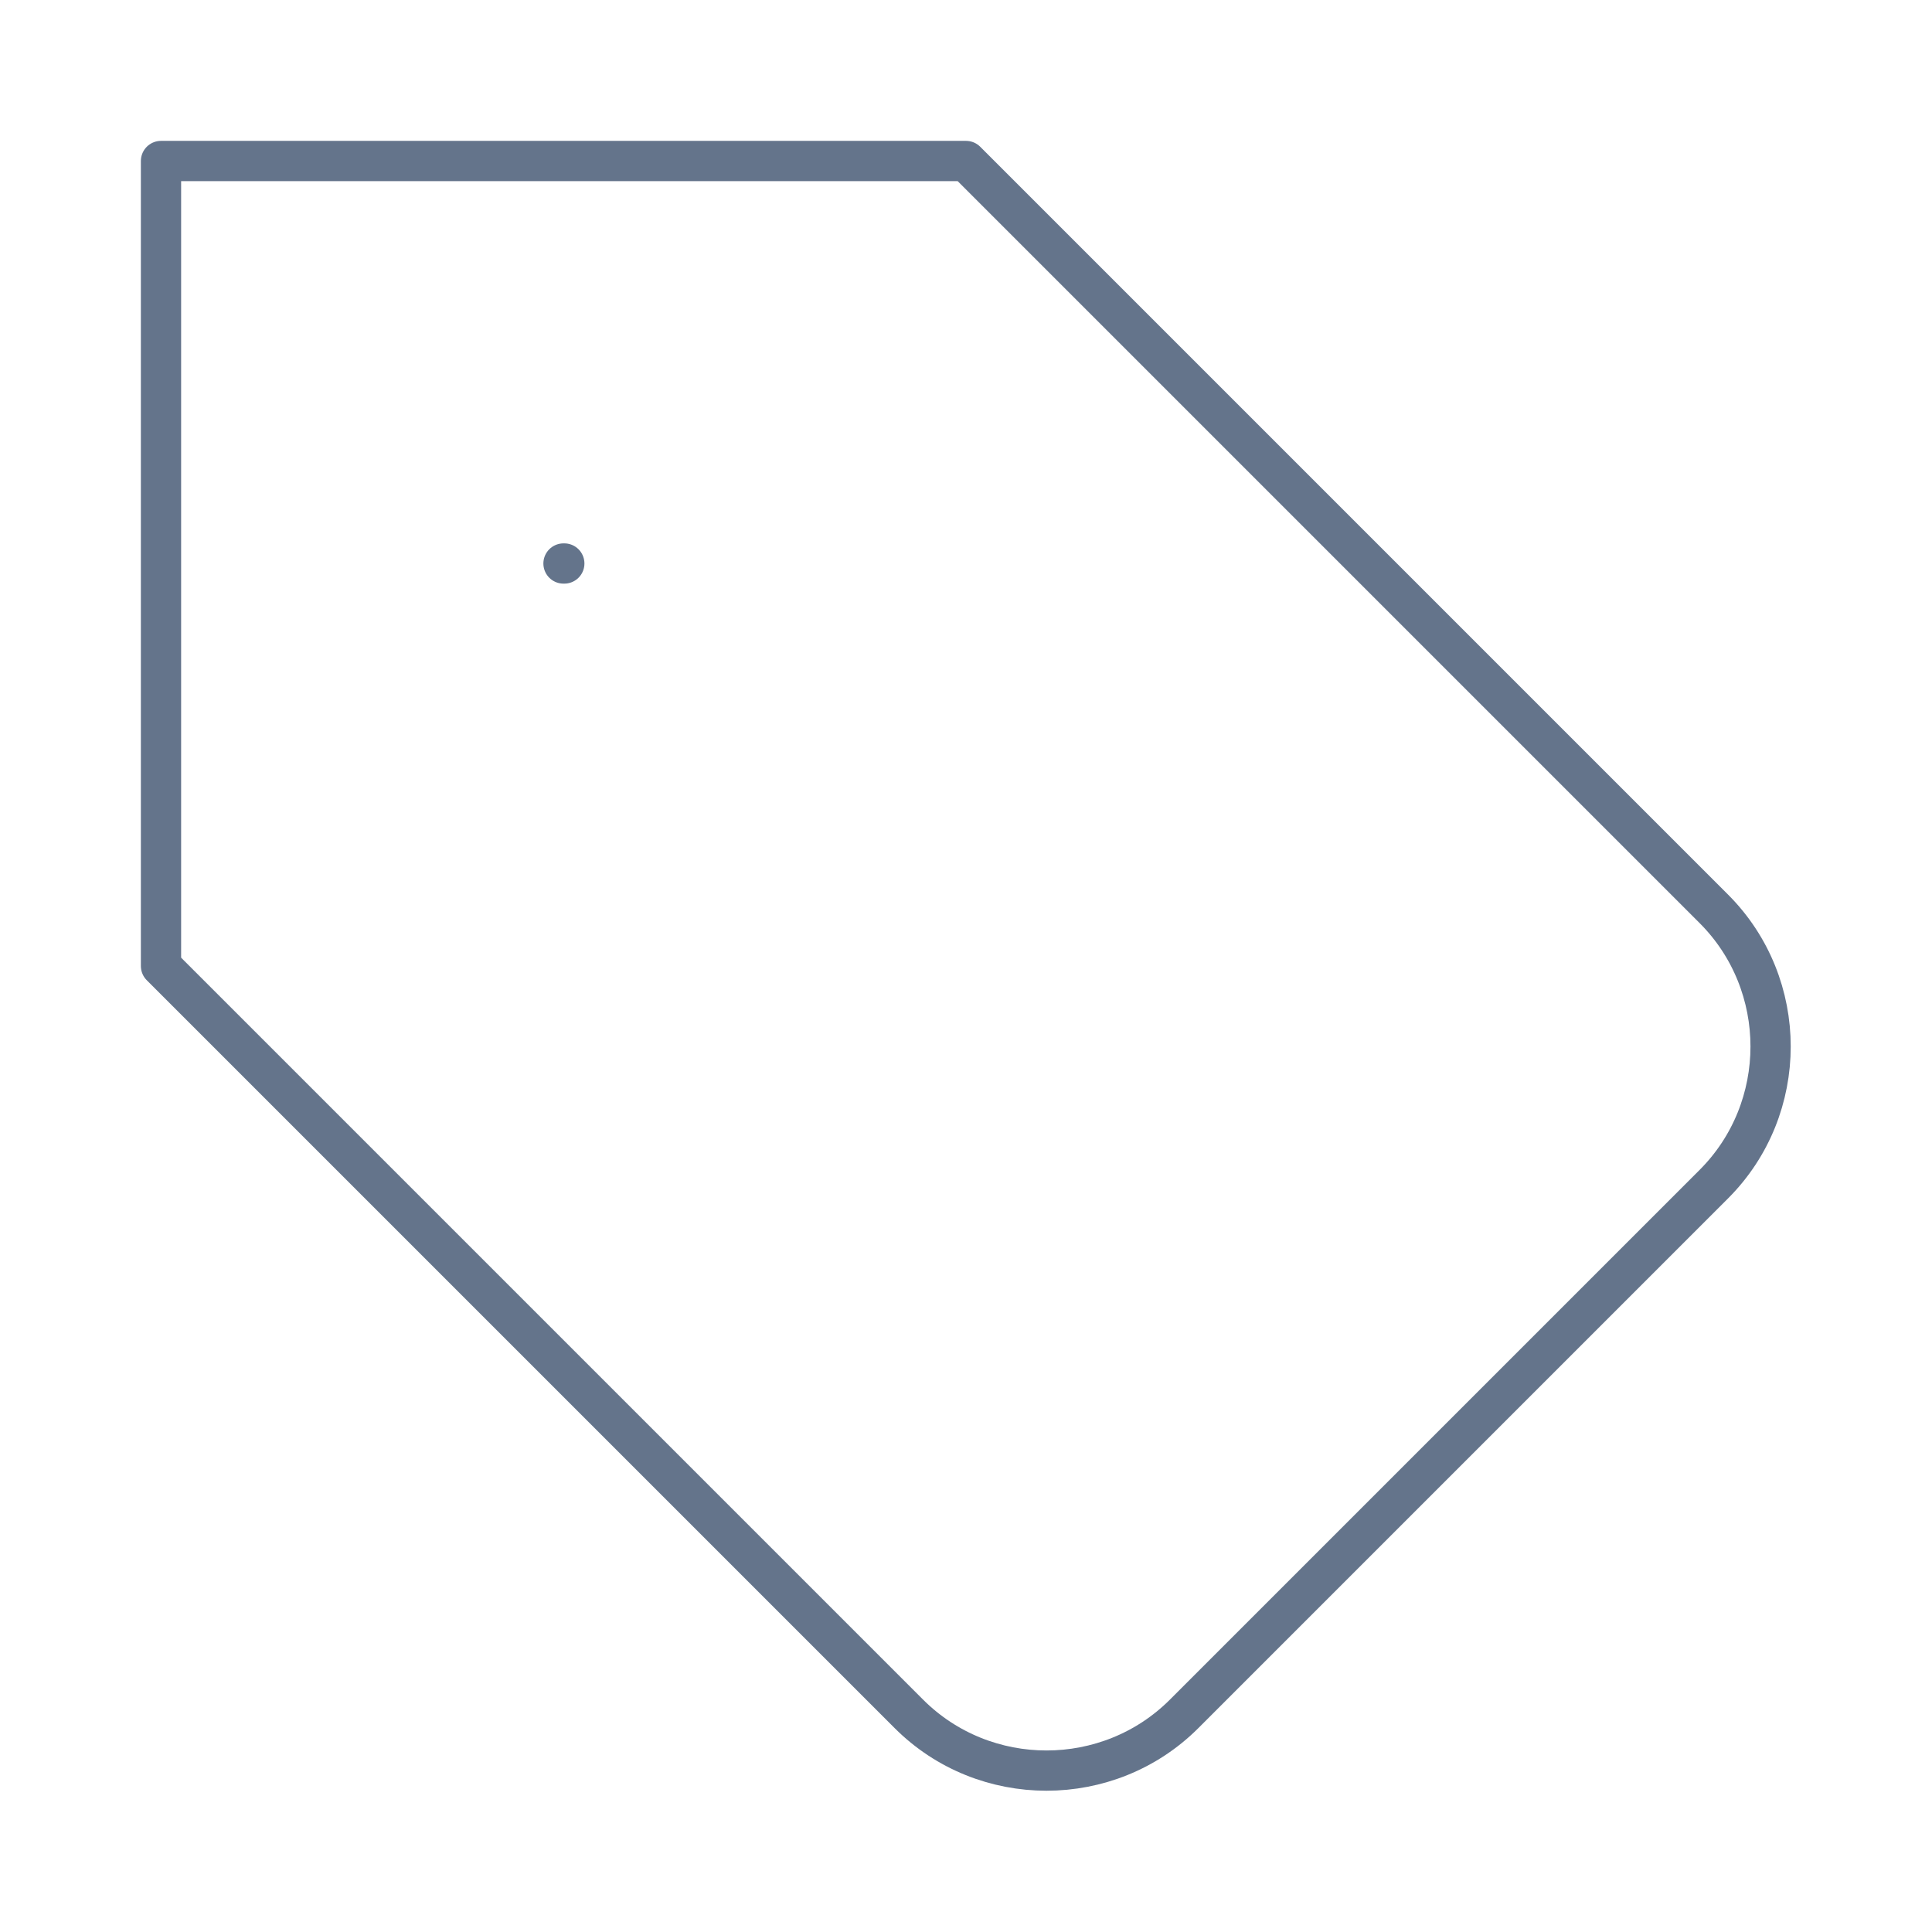 <svg width="48" height="48" viewBox="0 0 48 48" fill="none" xmlns="http://www.w3.org/2000/svg">
<path d="M24 4H4V24L22.58 42.58C24.46 44.46 27.54 44.46 29.42 42.58L42.58 29.42C44.46 27.54 44.46 24.46 42.58 22.58L24 4Z" stroke="#64748B" stroke-linecap="round" stroke-linejoin="round"/>
<path d="M14 14H14.02" stroke="#64748B" stroke-linecap="round" stroke-linejoin="round"/>
</svg>
